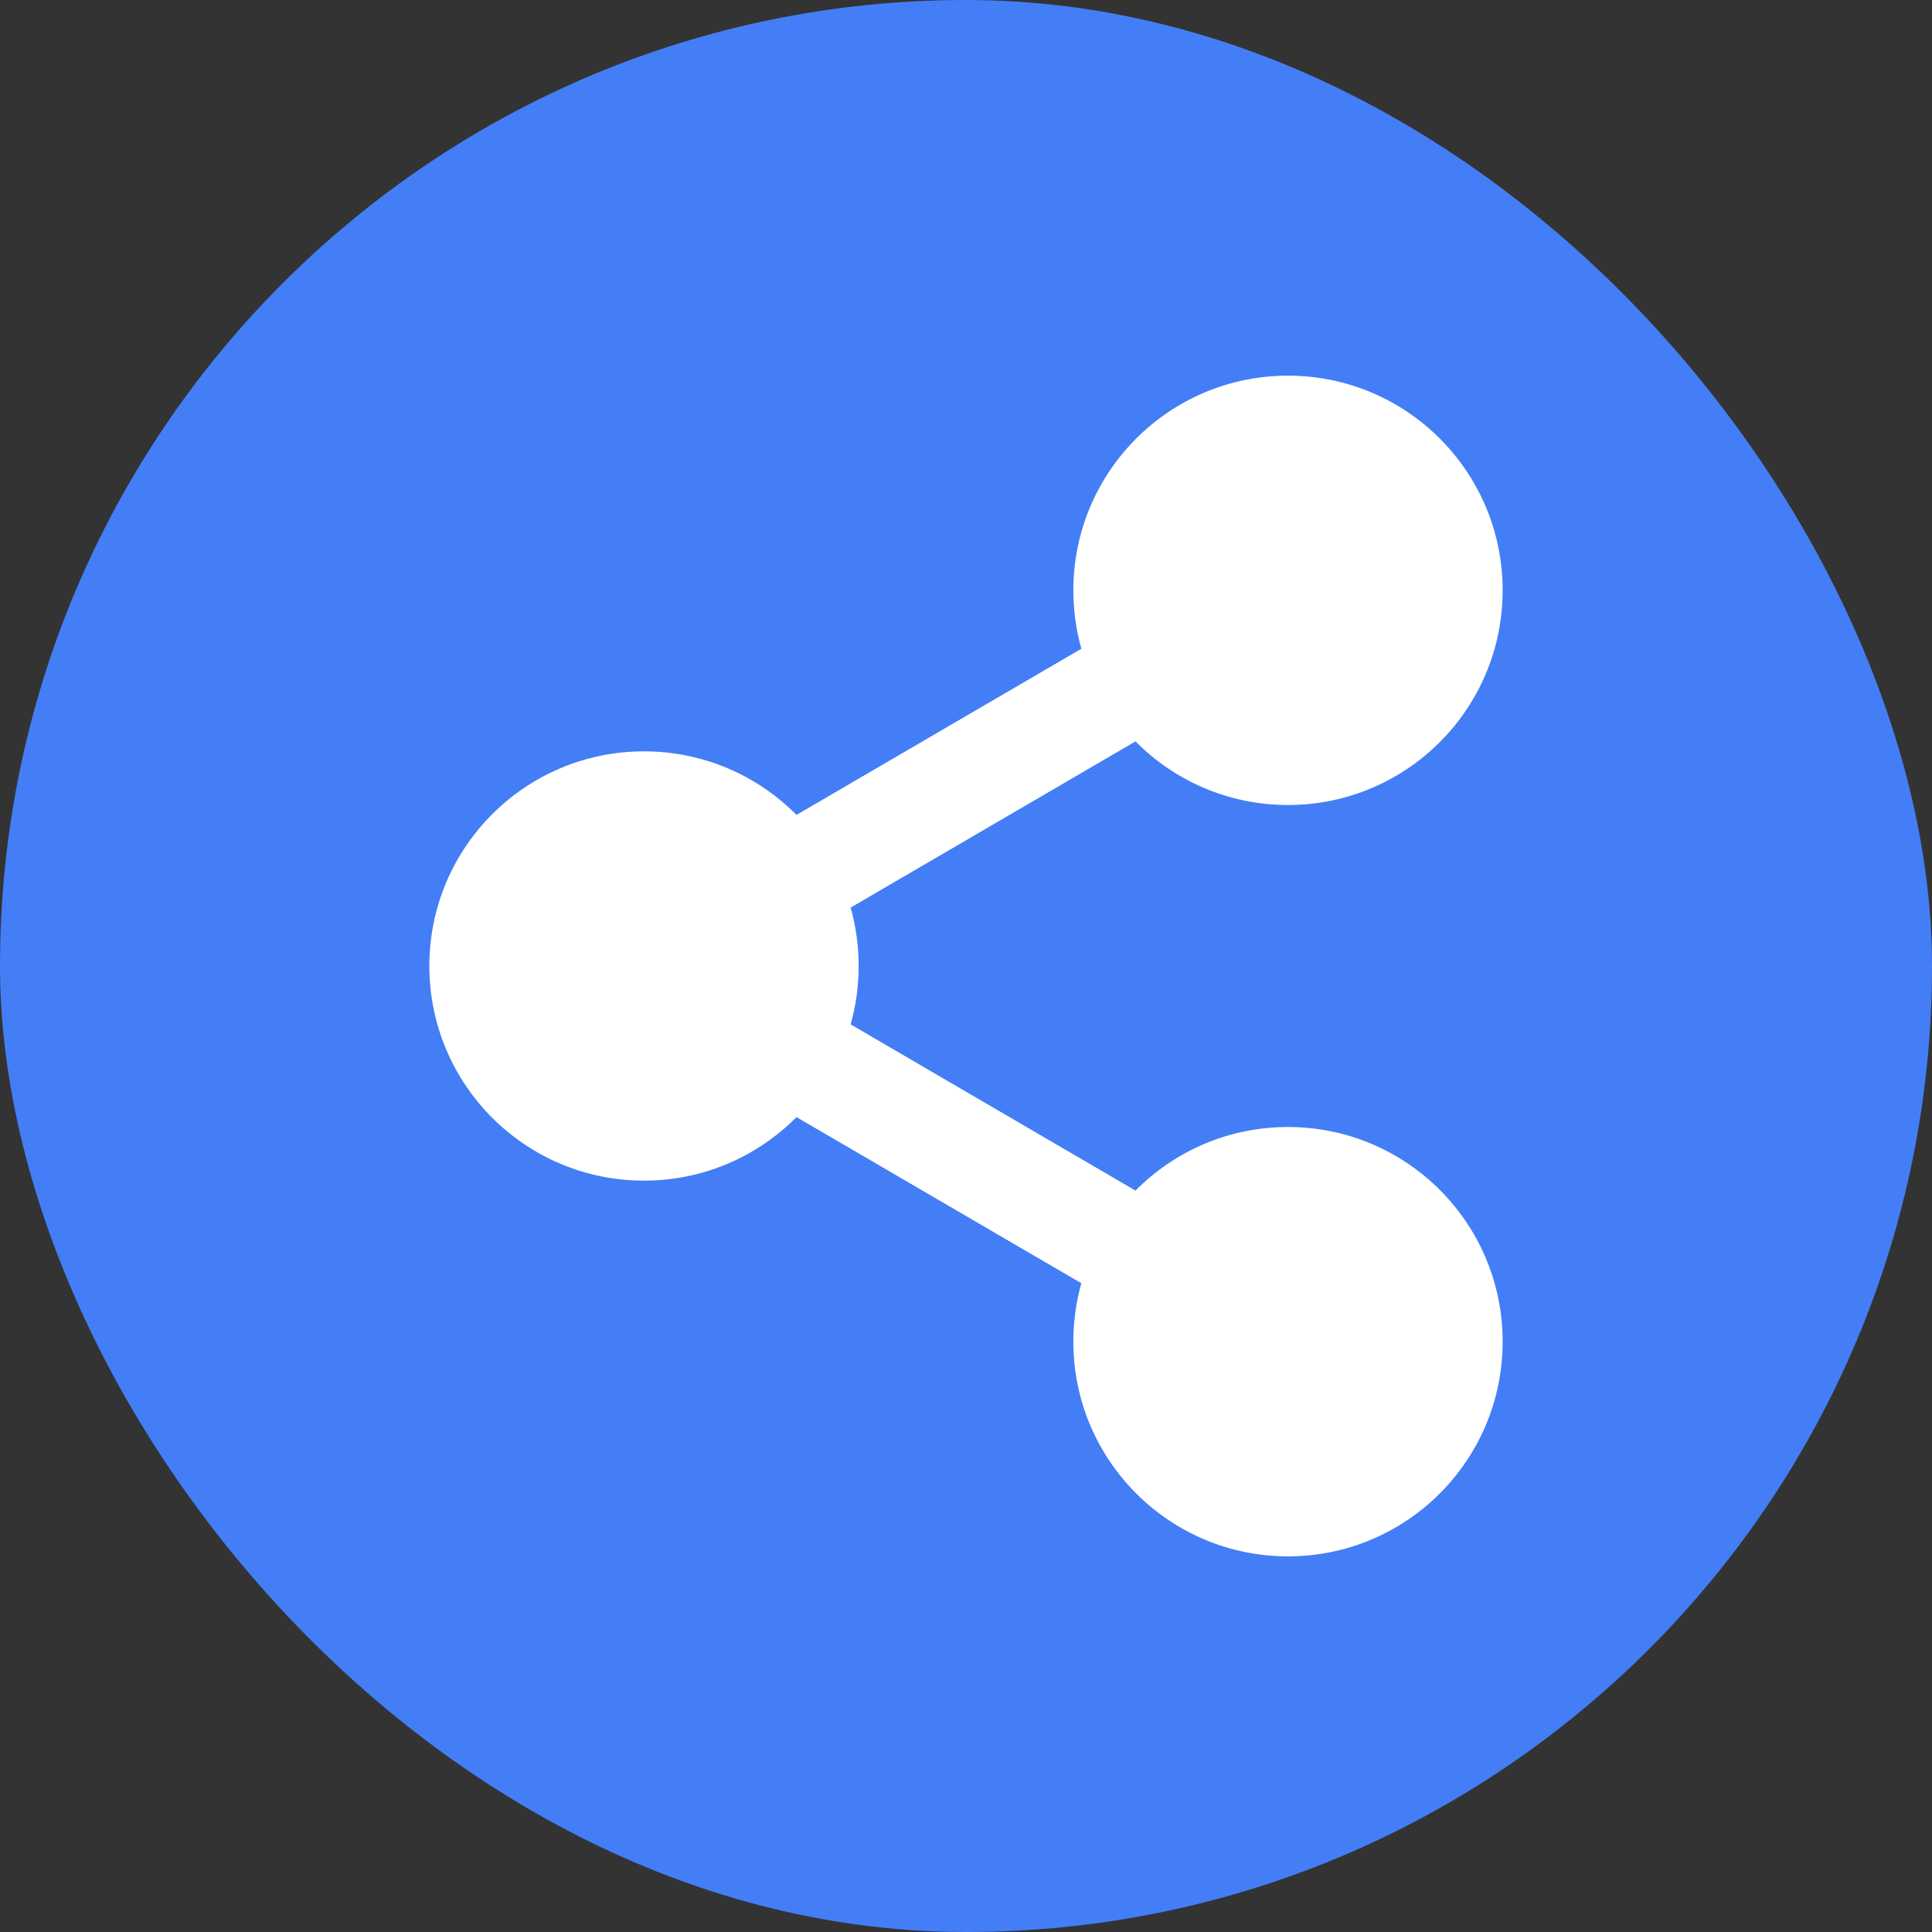 <svg width="48" height="48" viewBox="0 0 48 48" fill="none" xmlns="http://www.w3.org/2000/svg">
<rect x="0" y="0" width="48" height="48" fill="#333333" stroke="none"/>
<rect width="48" height="48" rx="24" fill="#437EF7"/>
<path d="M32 20C34.946 20 37.333 17.612 37.333 14.667C37.333 11.721 34.946 9.333 32 9.333C29.054 9.333 26.667 11.721 26.667 14.667C26.667 15.169 26.736 15.656 26.866 16.118L19.789 20.246C18.822 19.271 17.482 18.667 16 18.667C13.054 18.667 10.667 21.054 10.667 24C10.667 26.945 13.054 29.333 16 29.333C17.482 29.333 18.822 28.729 19.789 27.754L26.866 31.882C26.736 32.344 26.667 32.83 26.667 33.333C26.667 36.279 29.054 38.667 32 38.667C34.946 38.667 37.333 36.279 37.333 33.333C37.333 30.388 34.946 28 32 28C30.518 28 29.178 28.604 28.211 29.58L21.134 25.451C21.264 24.99 21.333 24.503 21.333 24C21.333 23.497 21.264 23.01 21.134 22.549L28.211 18.42C29.178 19.396 30.518 20 32 20Z" fill="white"/>
</svg>
